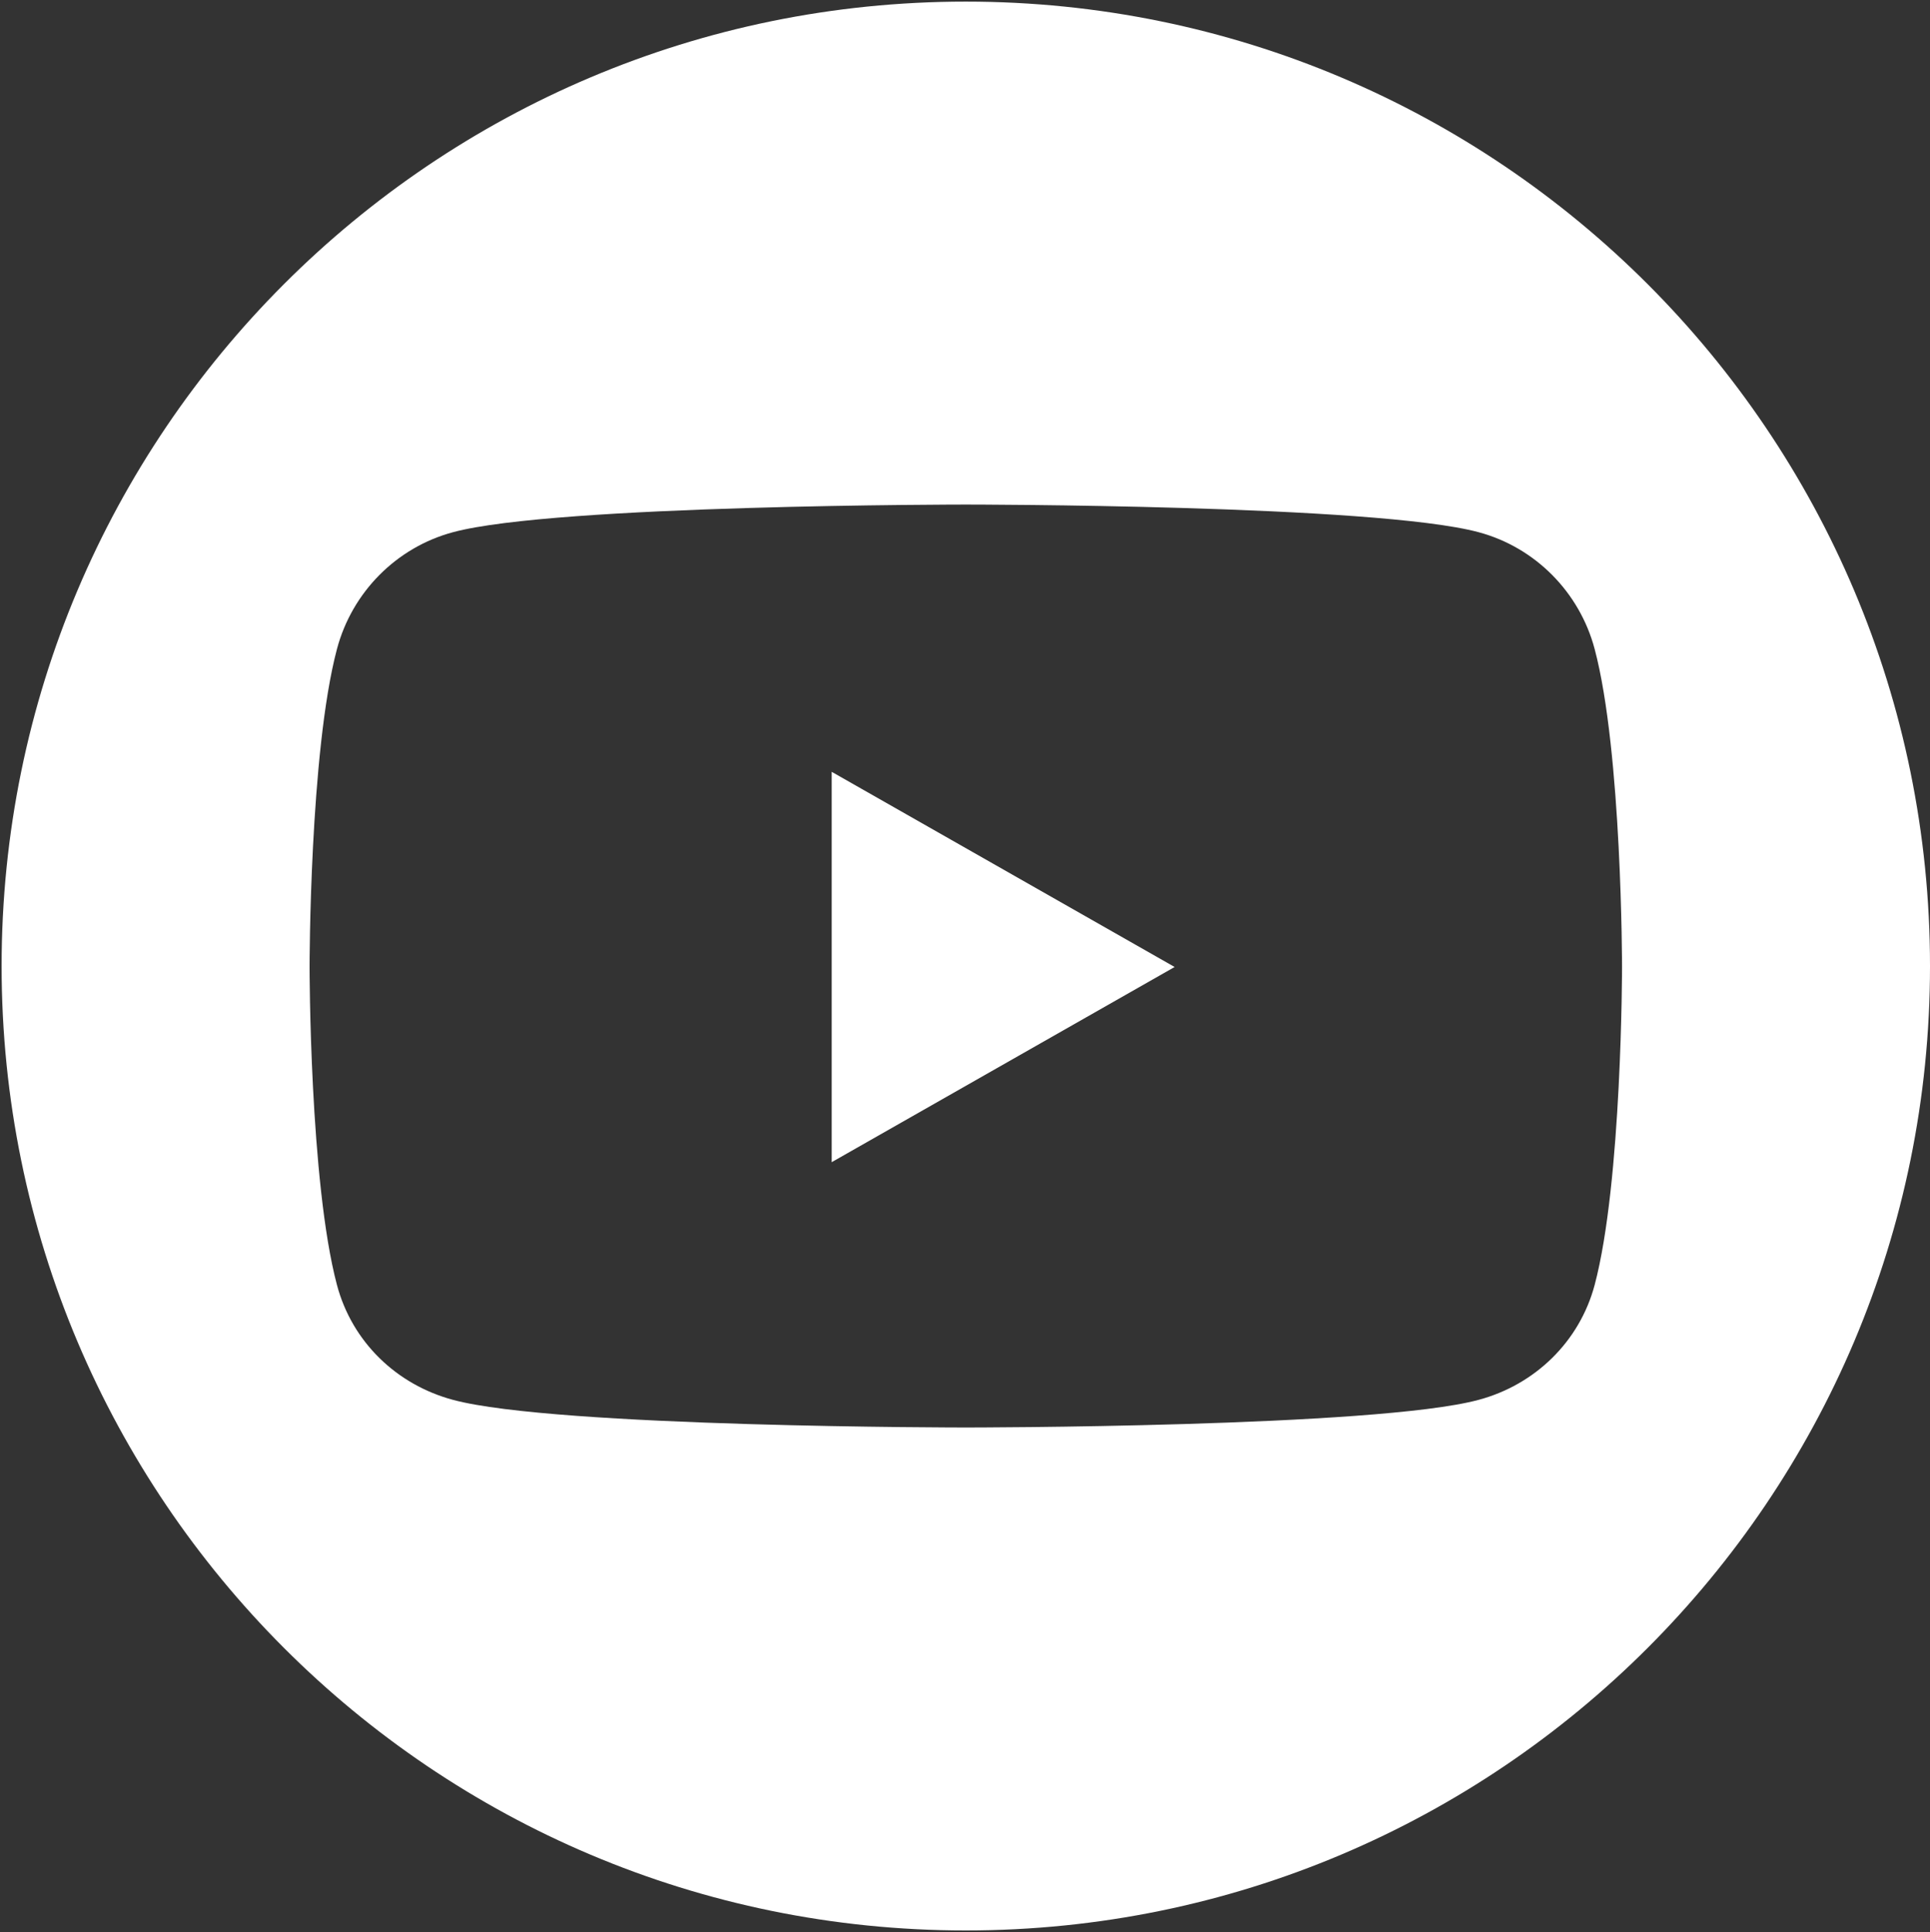 <?xml version="1.0" encoding="UTF-8"?>
<svg id="YouTube" xmlns="http://www.w3.org/2000/svg" viewBox="0 0 600.5 601">
  <rect x="0" y="0" width="600.5" height="601" fill="#333333" stroke="none"/>
  <defs>
    <style>
      .cls-1 {
        fill: #fff;
      }
    </style>
  </defs>
  <path class="cls-1" d="M300.5.5C134.81.5.5,134.81.5,300.5s134.31,300,300,300,300-134.31,300-300S466.19.5,300.5.5ZM496.16,399.71c-4.71,17.64-18.54,31.03-36.11,35.74-31.85,8.6-159.55,8.6-159.55,8.6,0,0-127.7,0-159.55-8.6-17.57-4.71-31.4-18.02-36.11-35.74-8.52-32.07-8.52-98.91-8.52-98.91,0,0,0-66.84,8.52-98.91,4.71-17.72,18.54-31.63,36.11-36.34,31.85-8.6,159.55-8.6,159.55-8.6,0,0,127.7,0,159.55,8.6,17.57,4.71,31.4,18.62,36.11,36.34,8.52,32.07,8.52,98.91,8.52,98.91,0,0,0,66.84-8.52,98.91Z"/>
  <polygon class="cls-1" points="258.78 361.51 365.47 300.8 258.78 240.09 258.78 361.51"/>
</svg>